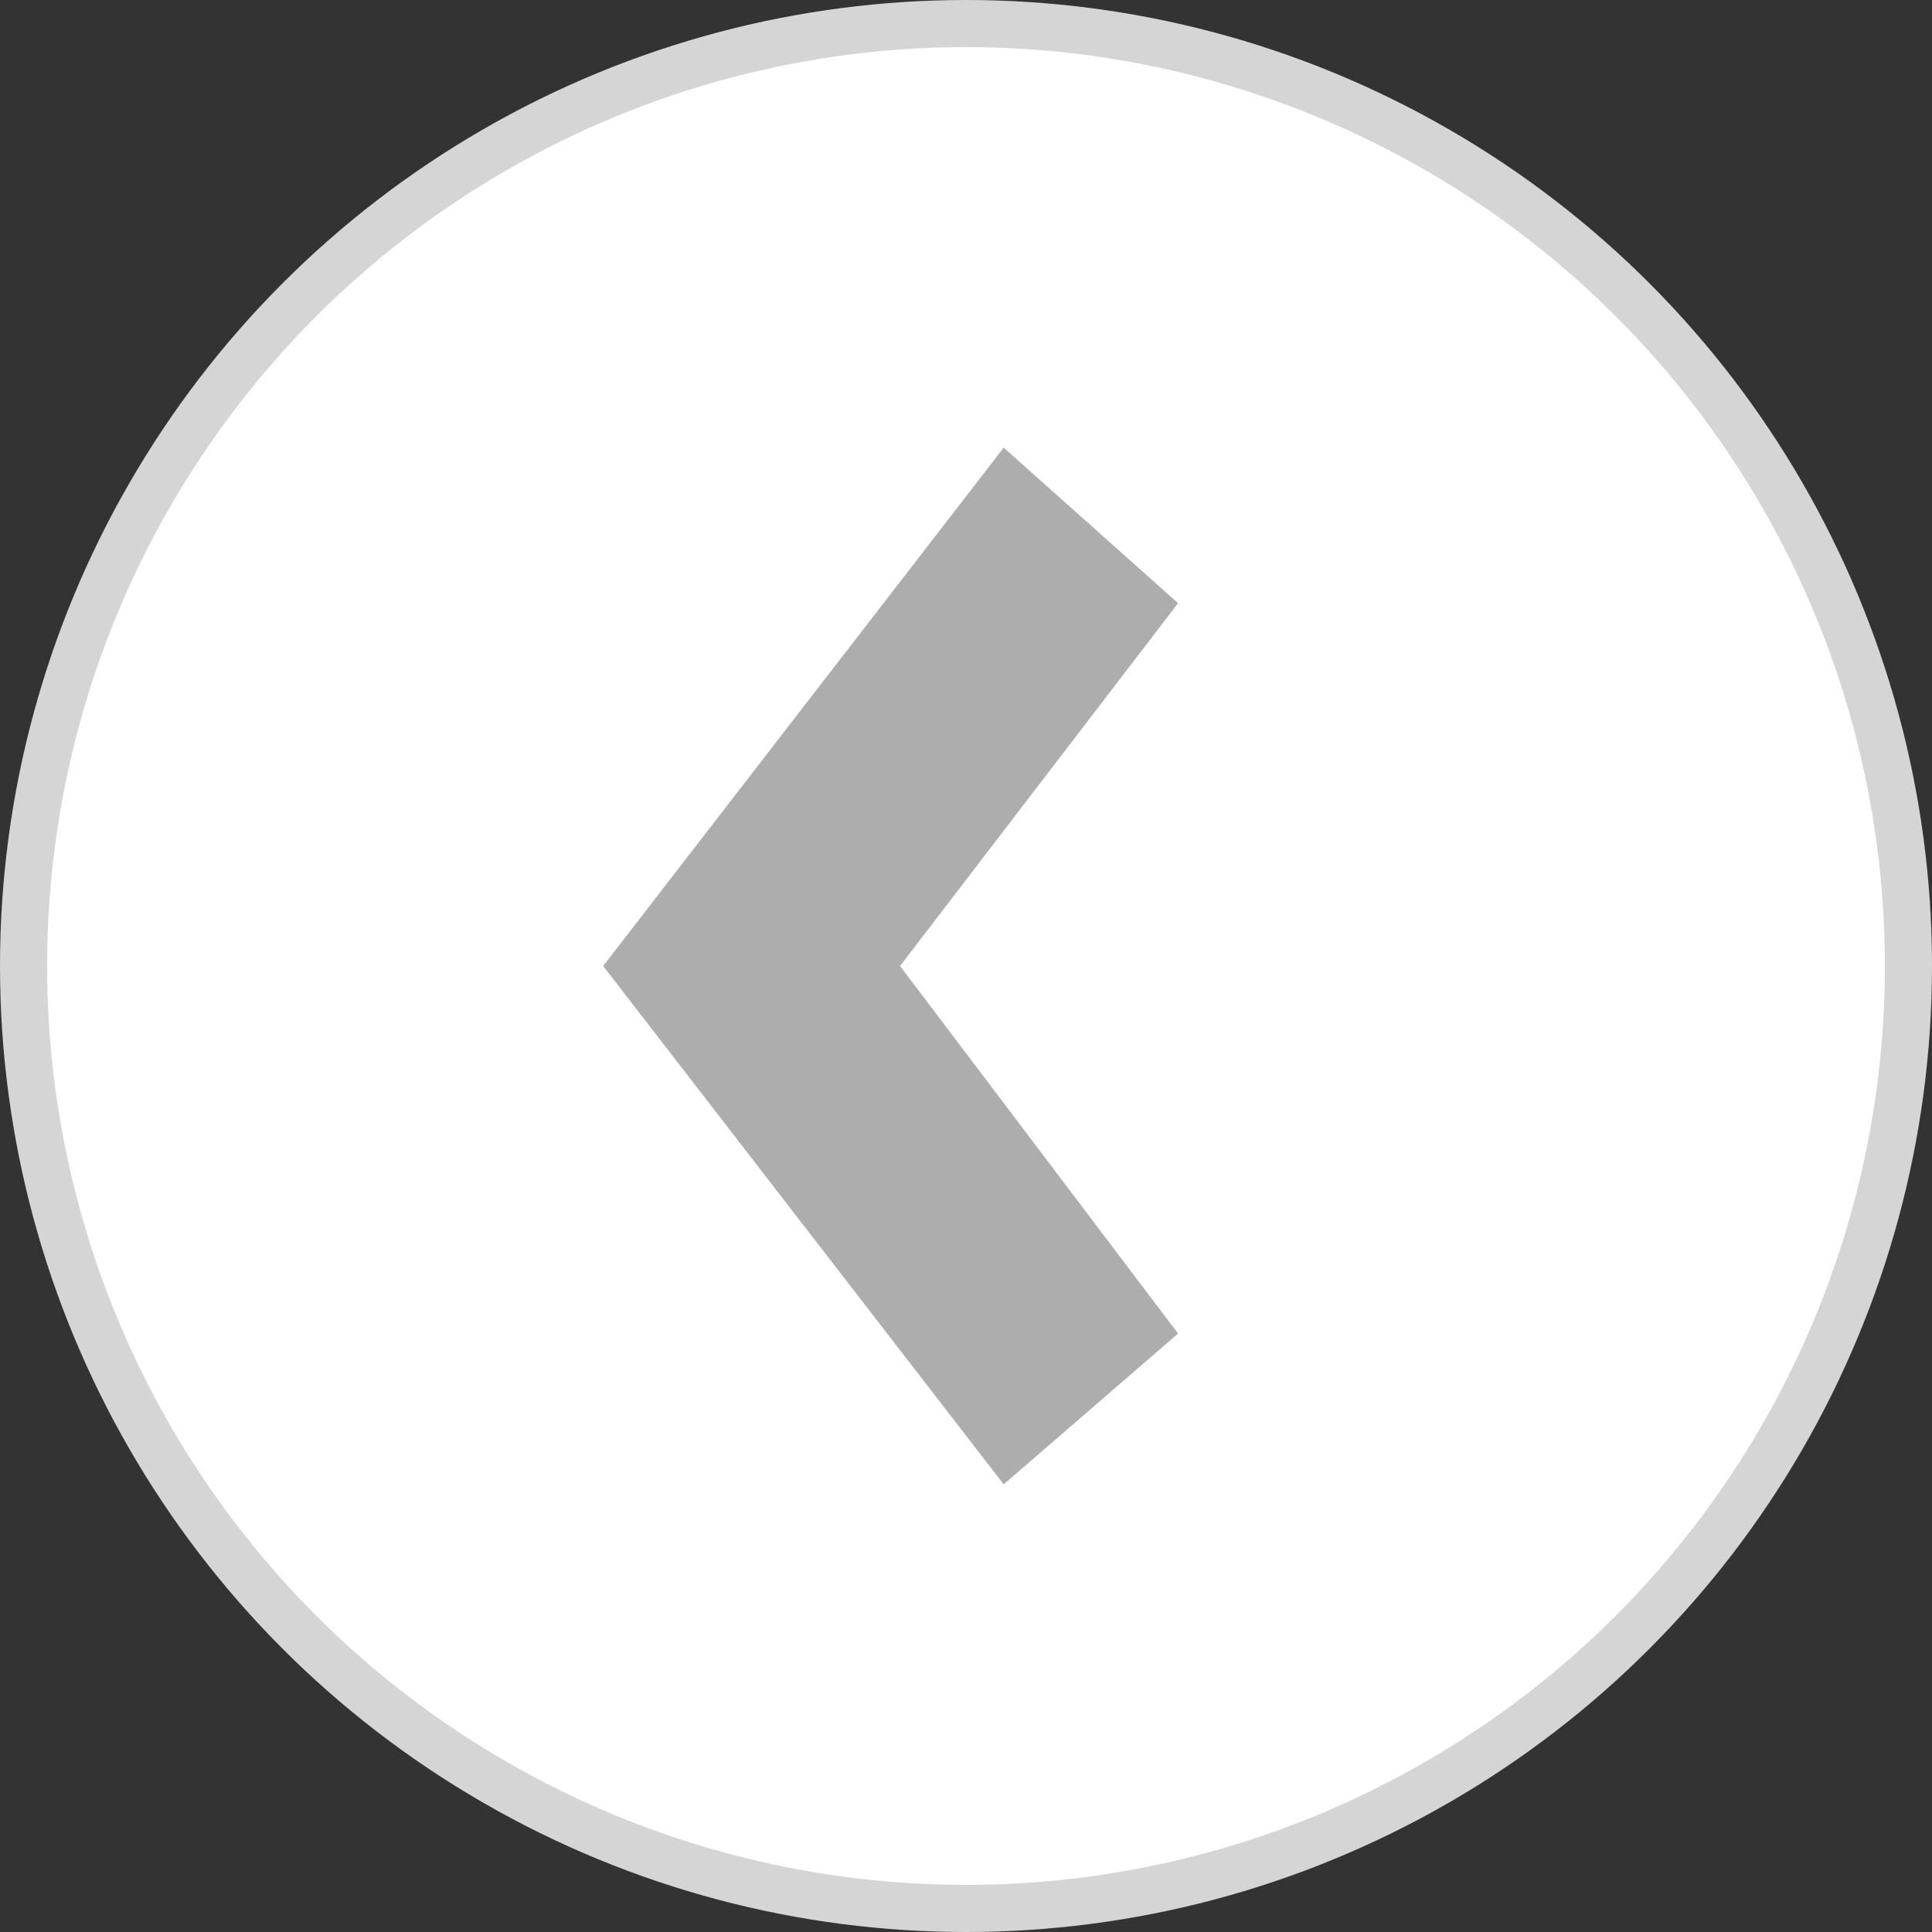<svg id="ux-arrow-previous" xmlns="http://www.w3.org/2000/svg" viewBox="0 0 41 41"><rect x="0" y="0" width="41" height="41" fill="#333333" stroke="none"/><defs><style>.cls-1{fill:#fff;stroke:#d5d5d5;}.cls-2{fill:#767676;fill-opacity:0.6;}</style></defs><title>ux-arrow-previous-medium-grey-filled</title><circle class="cls-1" cx="20.5" cy="20.5" r="20"/><path class="cls-2" d="M12.8,20.5l8.5-11L25,12.8l-5.9,7.7L25,28.3l-3.7,3.2Z"/></svg>